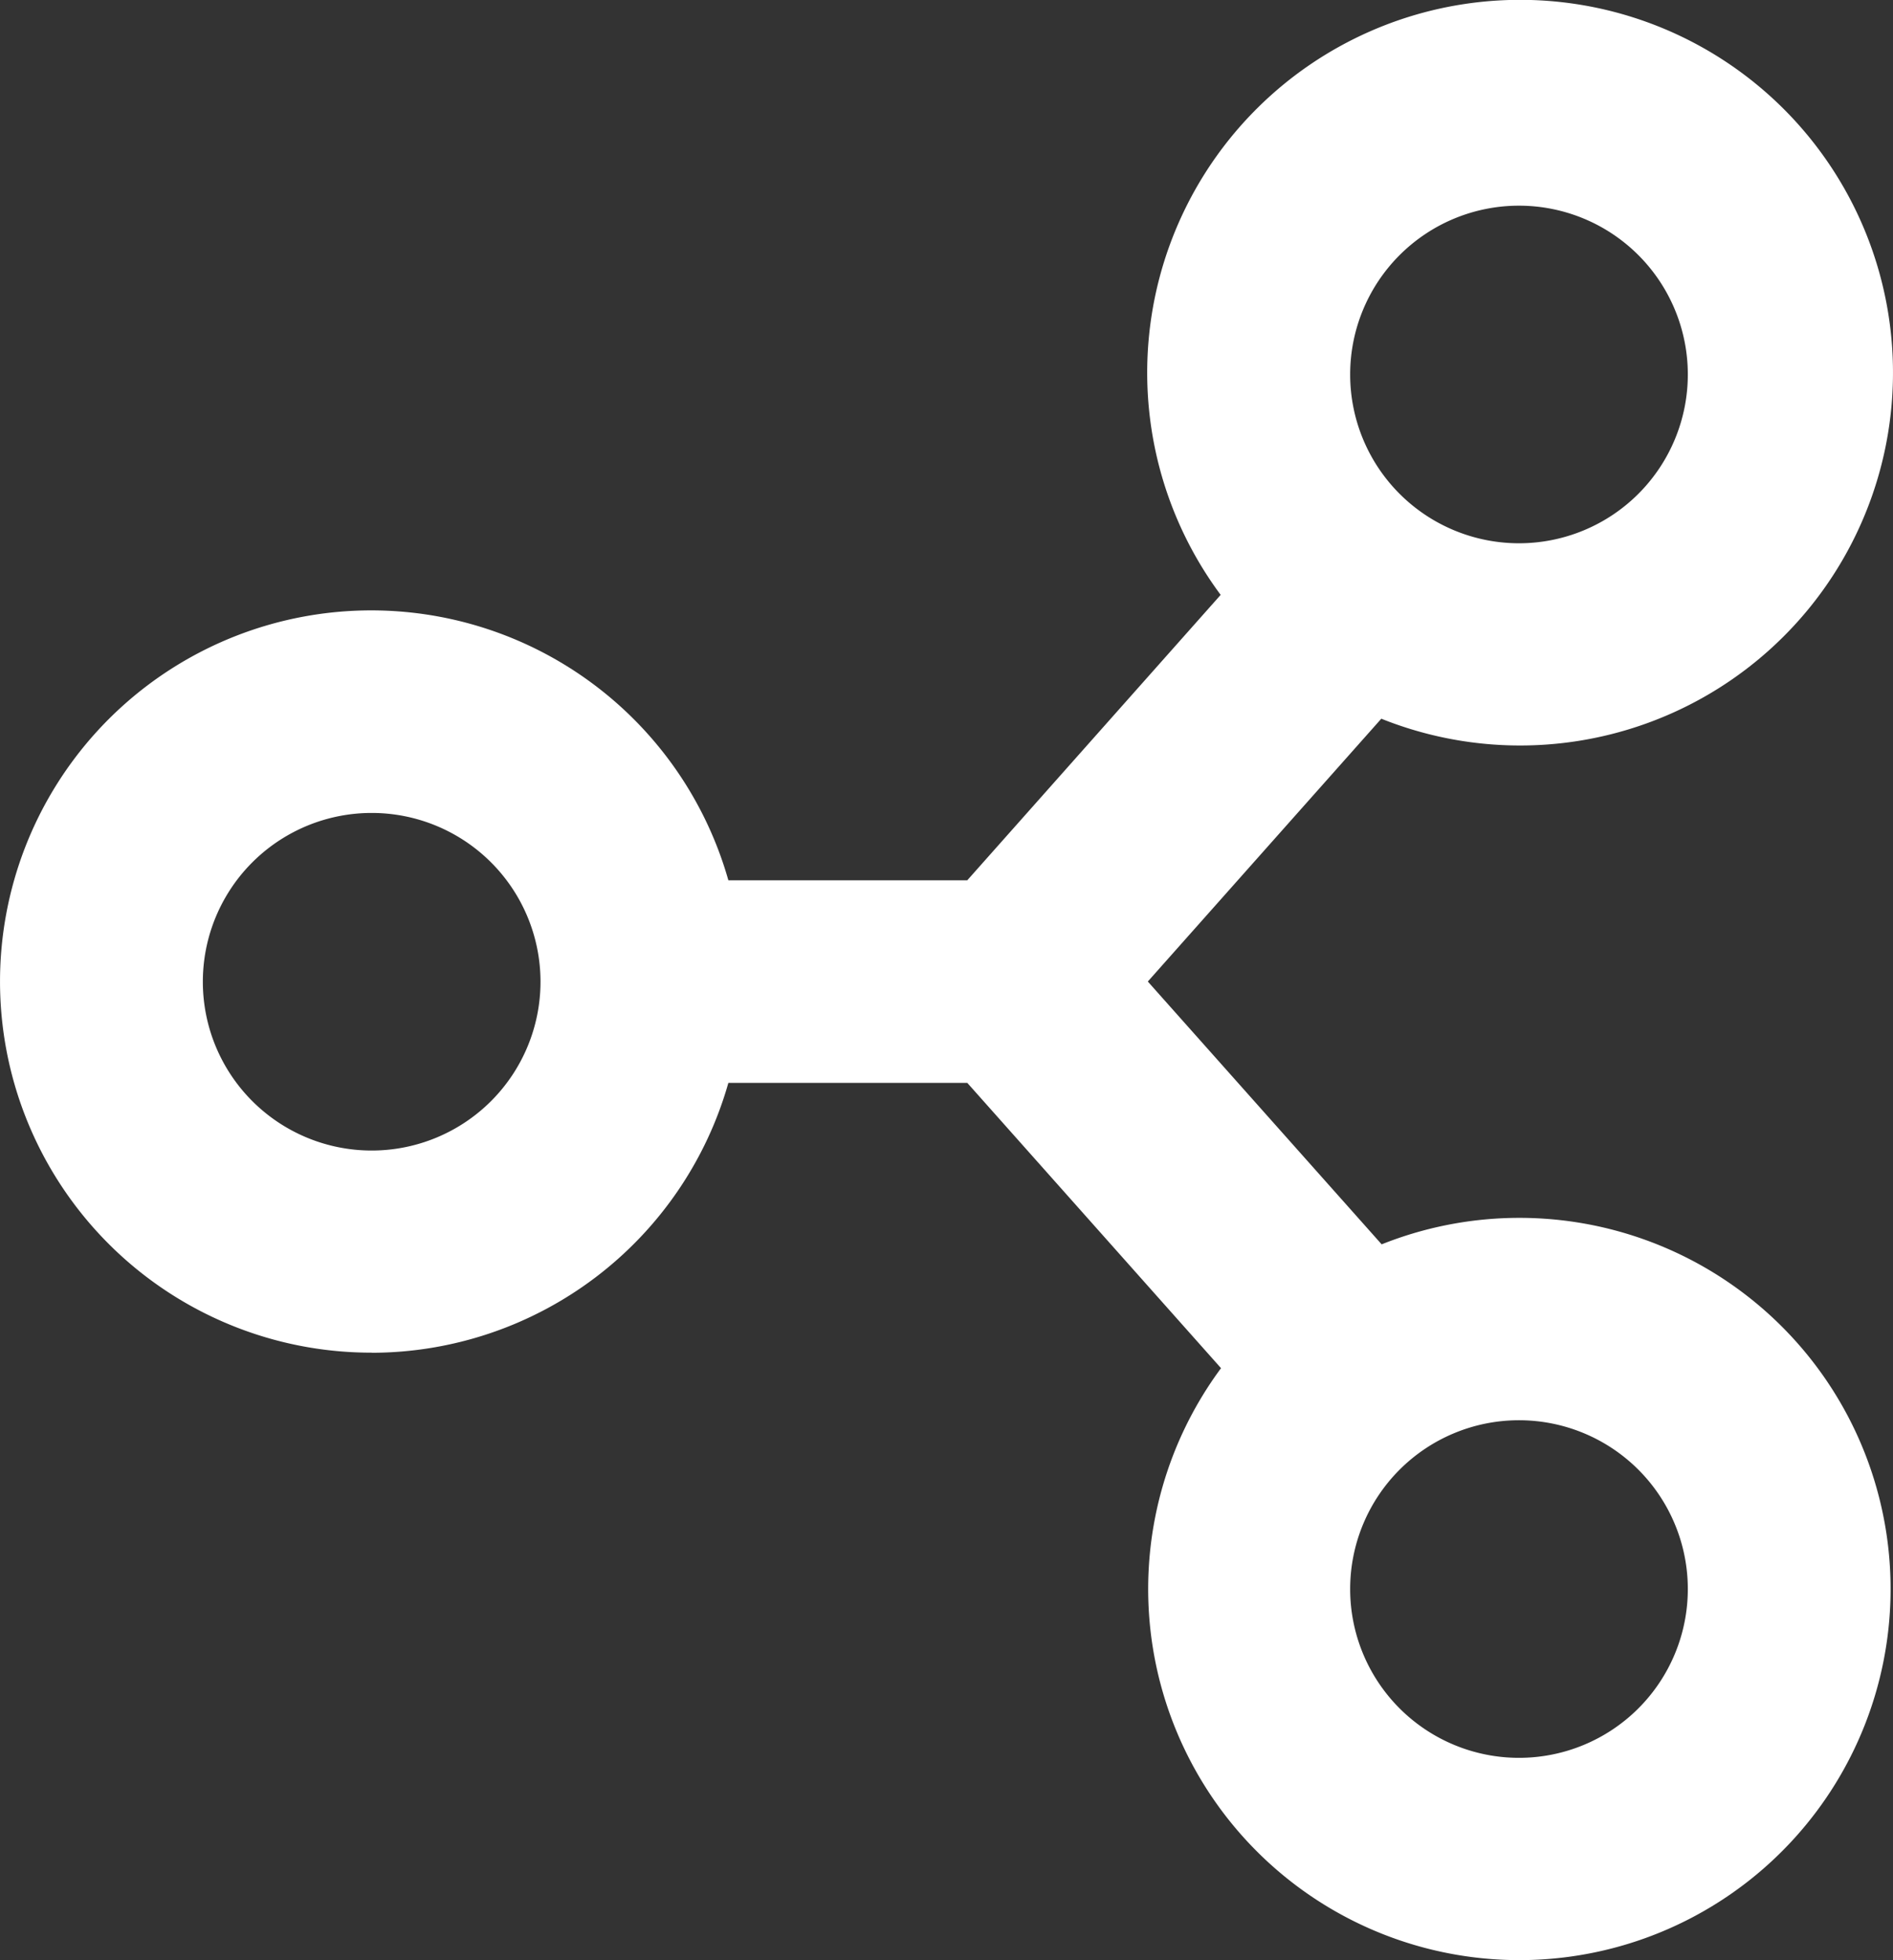 <svg xmlns="http://www.w3.org/2000/svg" width="52.699" height="54.582" viewBox="0 0 52.699 54.582">
  <rect x="0" y="0" width="52.699" height="54.582" fill="#333333" stroke="none"/>
  <path id="Path_14395" data-name="Path 14395" d="M32.333,58.571a10.334,10.334,0,0,0,9.93-7.515h6.651L55.978,59a10.334,10.334,0,1,0,4.472-3.448l-6.51-7.318,6.5-7.318a10.381,10.381,0,1,0-4.472-3.448l-7.055,7.948H42.263a10.334,10.334,0,1,0-9.93,13.152Zm31.94,1.879a4.7,4.7,0,1,1-4.7,4.7A4.7,4.7,0,0,1,64.273,60.45Zm0-33.819a4.7,4.7,0,1,1-4.7,4.7A4.7,4.7,0,0,1,64.273,26.631ZM32.333,43.54a4.7,4.7,0,1,1-4.7,4.7A4.7,4.7,0,0,1,32.333,43.54Z" transform="translate(-21.986 -20.904)" fill="#fff"/>
</svg>
